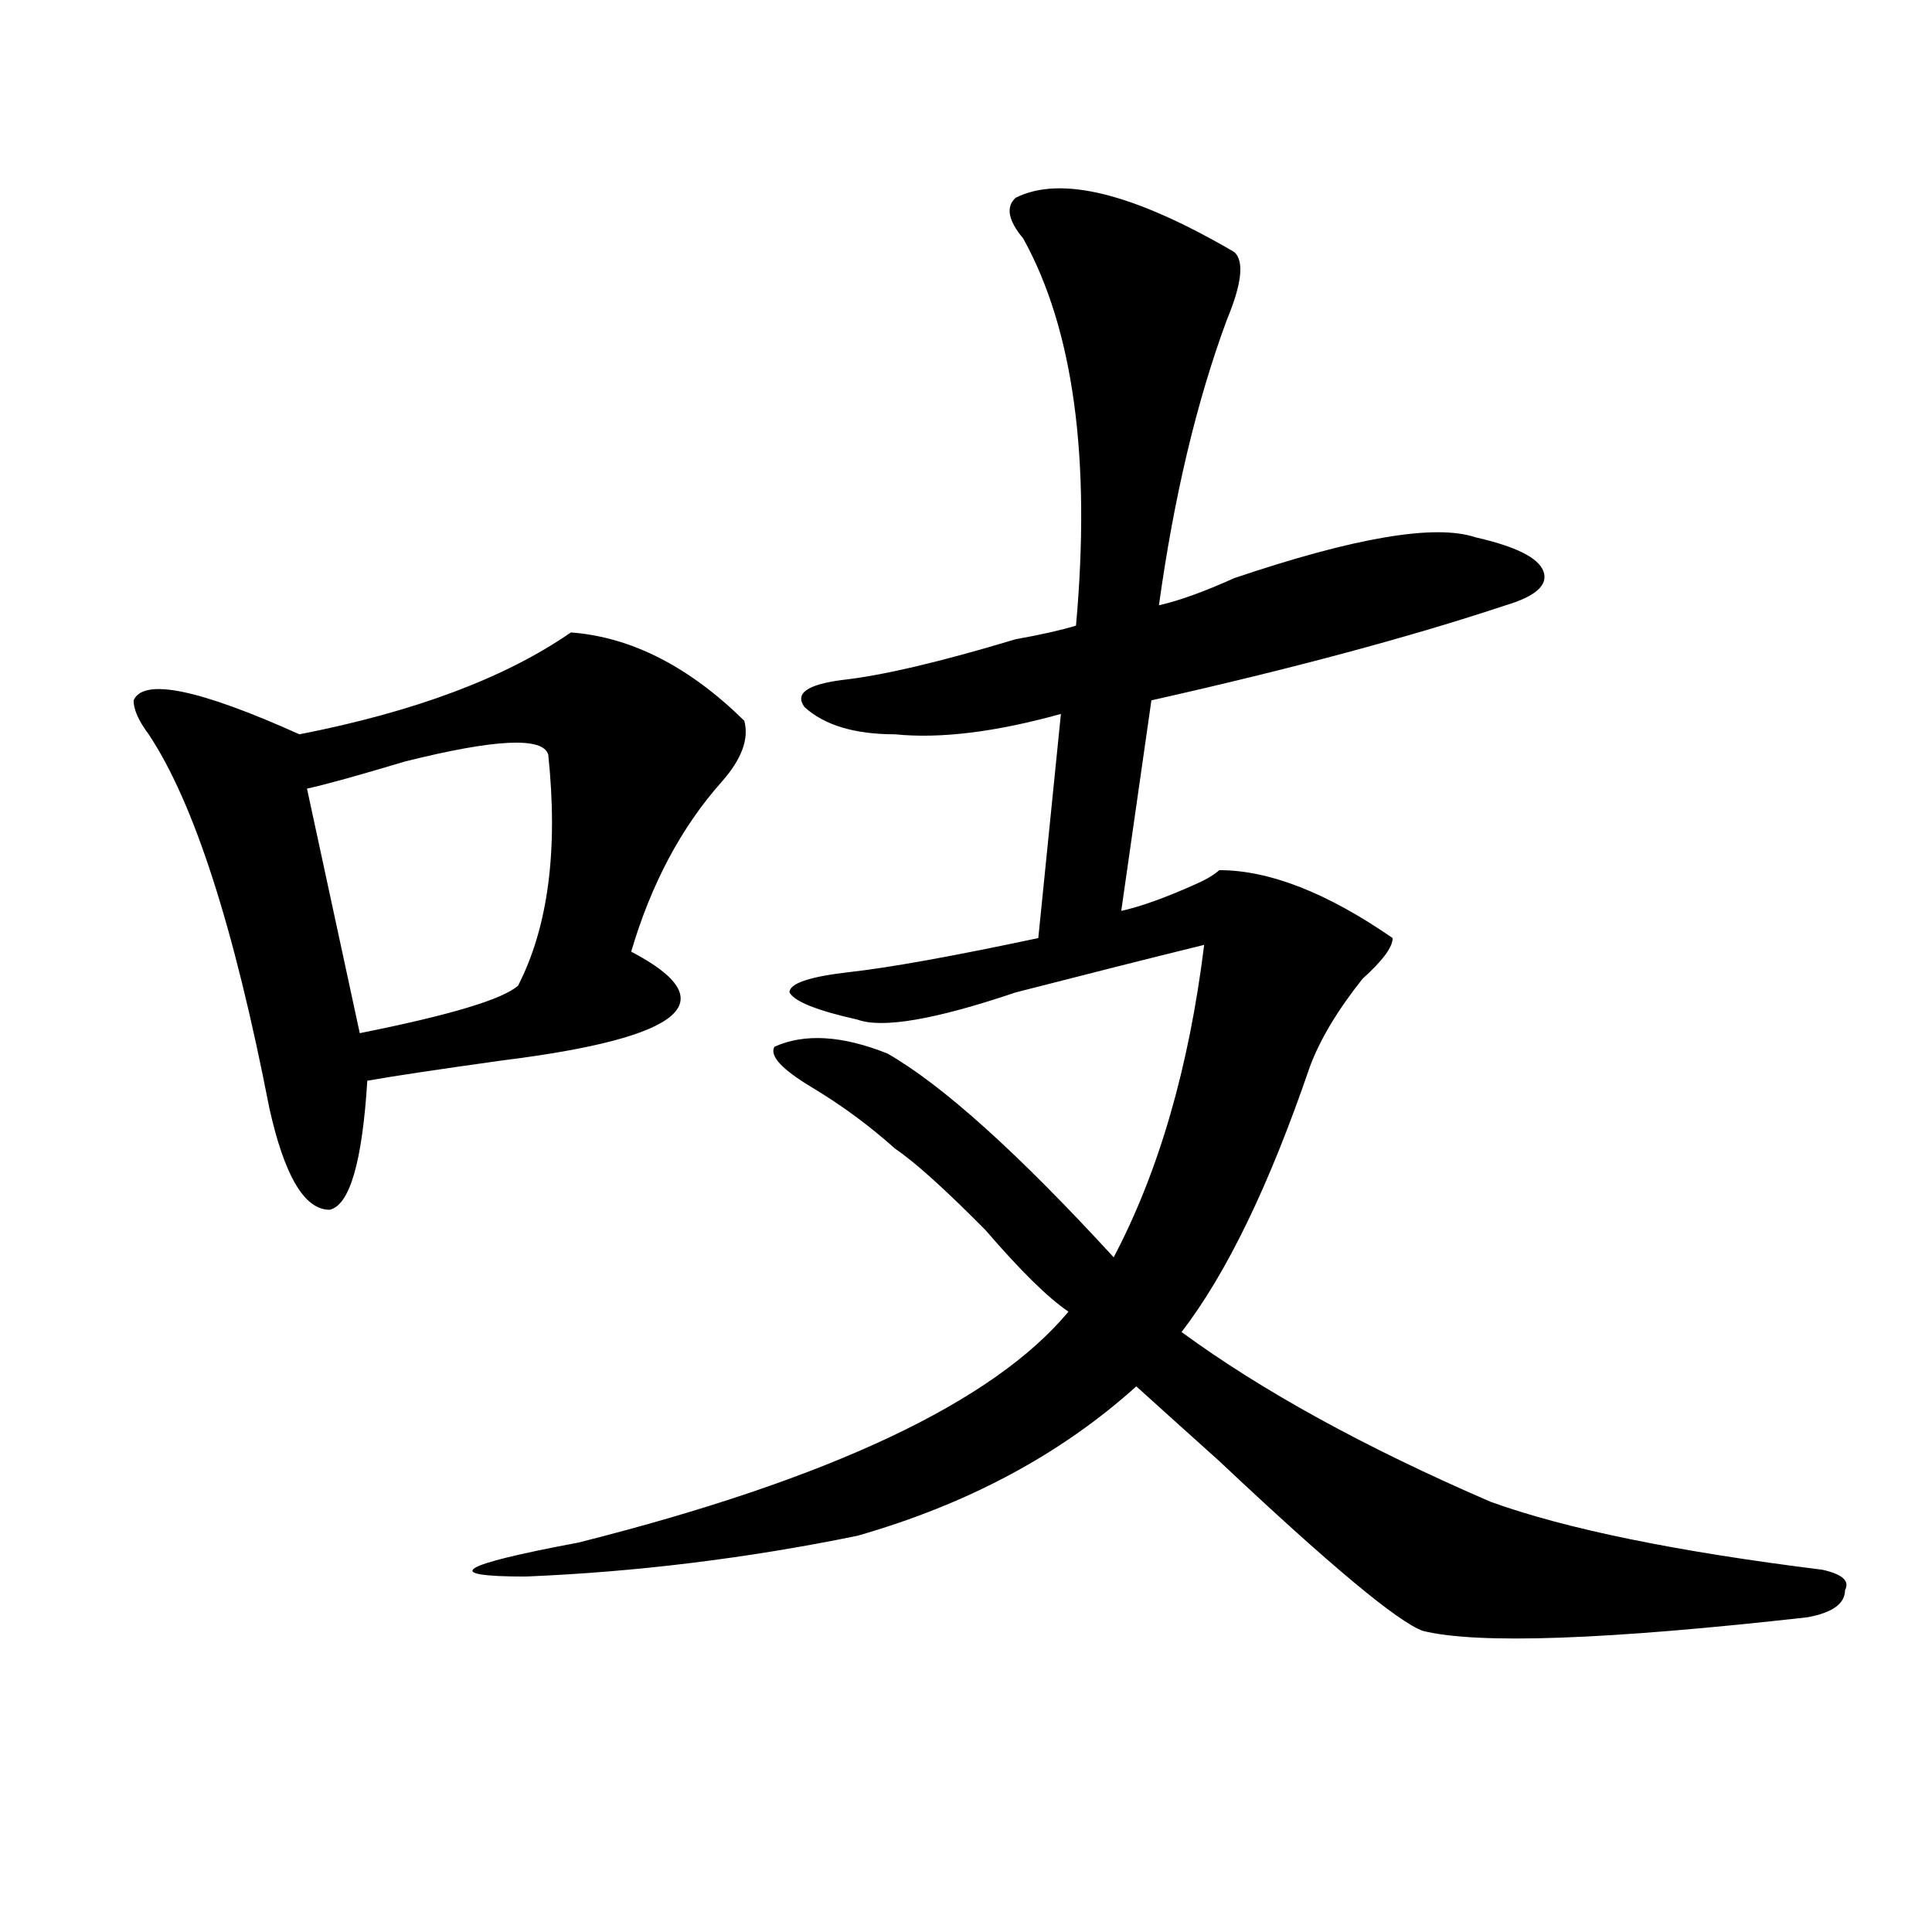<?xml version="1.0" encoding="utf-8"?>
<!-- Generator: Adobe Illustrator 16.0.0, SVG Export Plug-In . SVG Version: 6.00 Build 0)  -->
<!DOCTYPE svg PUBLIC "-//W3C//DTD SVG 1.1//EN" "http://www.w3.org/Graphics/SVG/1.1/DTD/svg11.dtd">
<svg version="1.1" id="图层_1" xmlns="http://www.w3.org/2000/svg" xmlns:xlink="http://www.w3.org/1999/xlink" x="0px" y="0px"
	 width="1000px" height="1000px" viewBox="0 0 1000 1000" enable-background="new 0 0 1000 1000" xml:space="preserve">
<path d="M295.48,327.344c31.219,2.362,61.096,17.578,89.754,45.703c2.561,9.394-1.342,19.94-11.707,31.641
	c-20.854,23.456-36.463,52.734-46.828,87.891c49.389,25.818,27.316,44.55-66.34,56.25c-33.841,4.725-57.255,8.24-70.242,10.547
	c-2.622,42.188-9.146,64.49-19.512,66.797c-13.048,0-23.414-17.578-31.219-52.734c-18.231-93.713-39.023-158.203-62.438-193.359
	c-5.243-7.031-7.805-12.854-7.805-17.578c5.183-11.7,33.78-5.822,85.852,17.578C214.812,368.378,261.64,350.8,295.48,327.344z
	 M158.898,408.203l27.316,126.563c46.828-9.338,74.145-17.578,81.949-24.609c15.609-30.432,20.792-70.313,15.609-119.531
	c-2.622-9.338-27.316-8.185-74.145,3.516C186.215,401.172,169.265,405.896,158.898,408.203z M525.719,102.344
	c23.414-11.7,61.096-2.307,113.168,28.125c5.183,4.725,3.902,16.425-3.902,35.156c-15.609,42.188-27.316,91.406-35.121,147.656
	c10.365-2.307,23.414-7.031,39.023-14.063c62.438-21.094,104.021-28.125,124.875-21.094c20.792,4.725,32.499,10.547,35.121,17.578
	c2.561,7.031-3.902,12.909-19.512,17.578c-49.45,16.425-110.607,32.85-183.41,49.219l-15.609,108.984
	c10.365-2.307,23.414-7.031,39.023-14.063c5.183-2.307,9.085-4.669,11.707-7.031c25.975,0,55.913,11.756,89.754,35.156
	c0,4.725-5.244,11.756-15.609,21.094c-13.049,16.425-22.134,31.641-27.316,45.703c-20.854,60.975-42.926,106.678-66.34,137.109
	c41.584,30.487,94.937,59.766,159.996,87.891c39.023,14.063,96.217,25.763,171.703,35.156c10.365,2.307,14.268,5.822,11.707,10.547
	c0,7.031-6.524,11.7-19.512,14.063c-104.083,11.7-170.423,14.063-199.02,7.031c-13.049-4.725-48.17-34.003-105.363-87.891
	c-18.231-16.369-32.561-29.278-42.926-38.672c-39.023,35.156-87.193,60.975-144.387,77.344
	c-57.255,11.7-114.509,18.731-171.703,21.094c-44.267,0-35.121-5.878,27.316-17.578c130.058-32.794,214.629-72.619,253.652-119.531
	c-10.427-7.031-24.756-21.094-42.926-42.188c-20.854-21.094-36.463-35.156-46.828-42.188c-13.049-11.7-27.316-22.247-42.926-31.641
	c-15.609-9.338-22.134-16.369-19.512-21.094c15.609-7.031,35.121-5.822,58.535,3.516c28.597,16.425,67.62,51.581,117.07,105.469
	c23.414-44.494,39.023-98.438,46.828-161.719c-28.658,7.031-61.157,15.271-97.559,24.609
	c-41.646,14.063-68.962,18.787-81.949,14.063c-20.854-4.669-32.561-9.338-35.121-14.063c0-4.669,10.365-8.185,31.219-10.547
	c20.792-2.307,53.291-8.185,97.559-17.578l11.707-116.016c-33.841,9.394-62.438,12.909-85.852,10.547
	c-20.854,0-36.463-4.669-46.828-14.063c-5.244-7.031,1.28-11.7,19.512-14.063c20.792-2.307,50.73-9.338,89.754-21.094
	c12.987-2.307,23.414-4.669,31.219-7.031c7.805-86.682-1.342-153.479-27.316-200.391C521.816,114.1,520.475,107.068,525.719,102.344
	z"/>
</svg>
